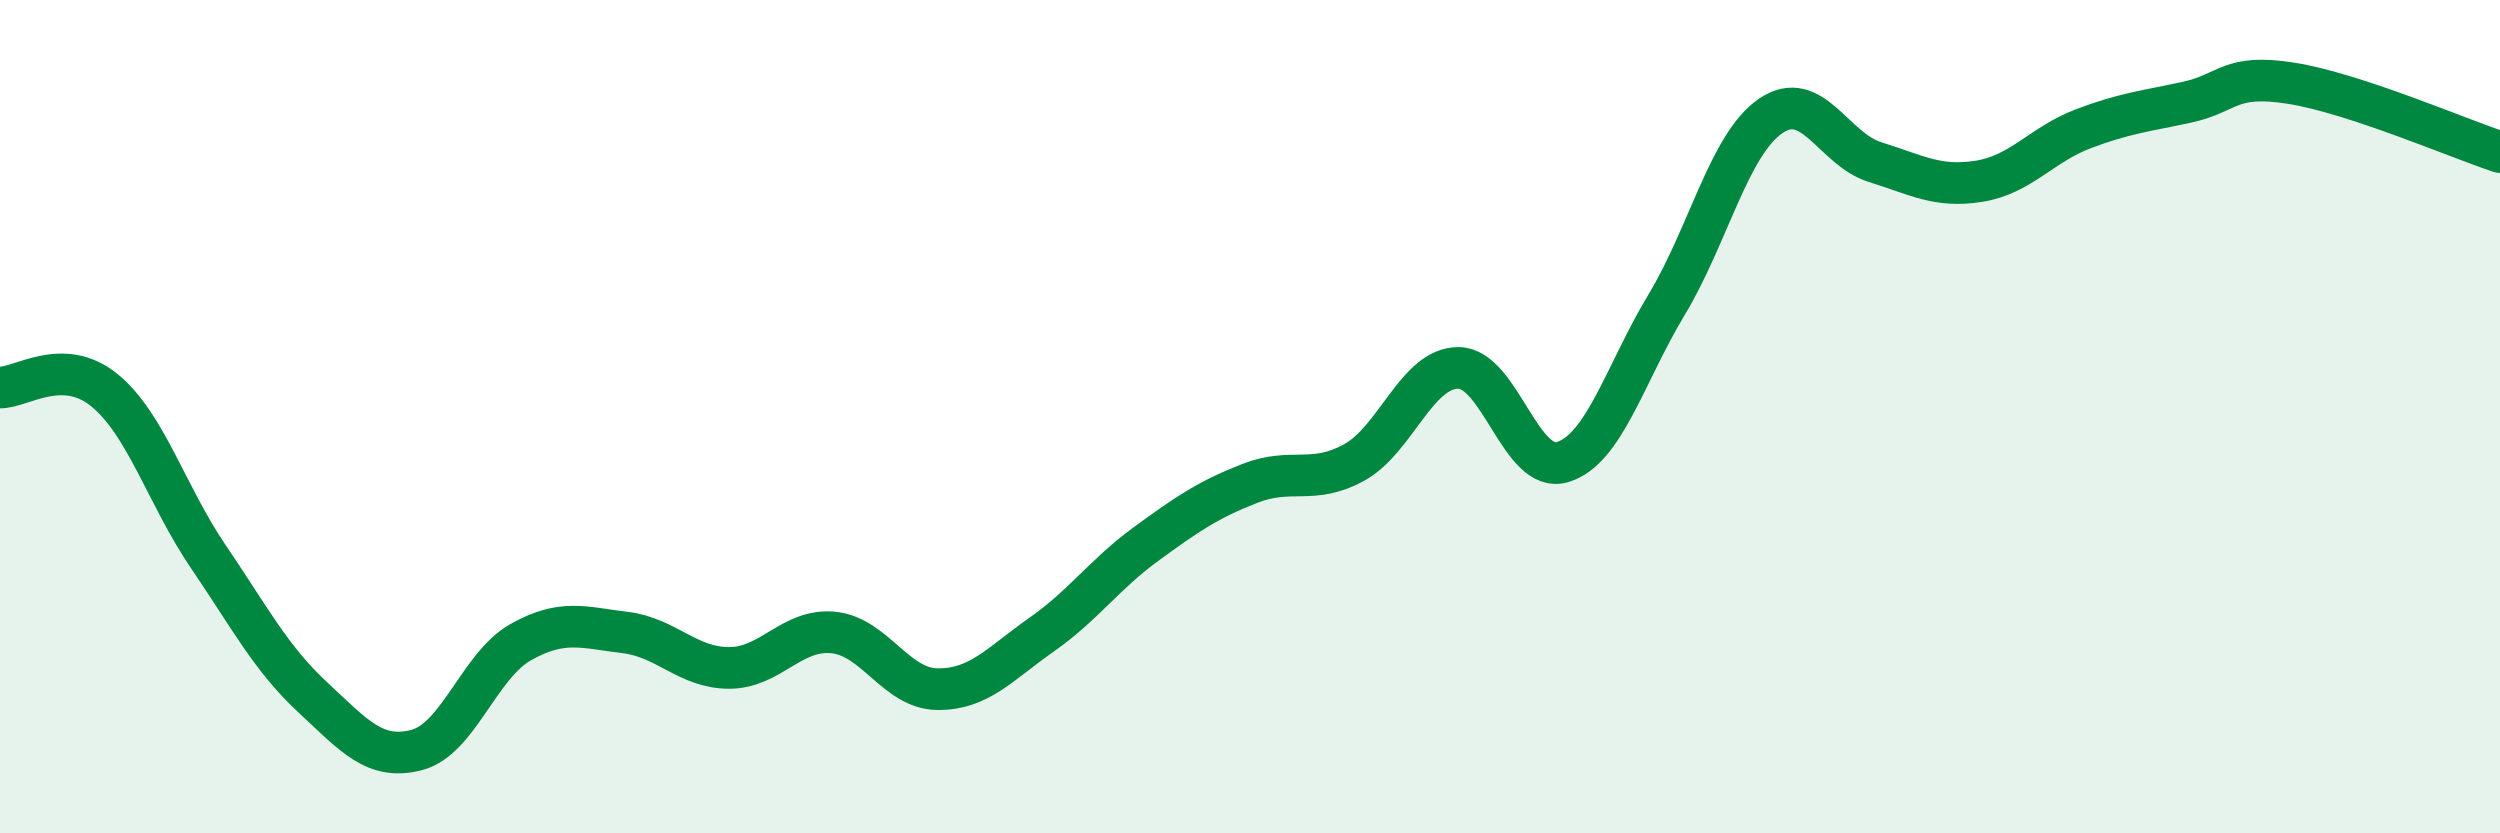 
    <svg width="60" height="20" viewBox="0 0 60 20" xmlns="http://www.w3.org/2000/svg">
      <path
        d="M 0,9.3 C 0.5,9.31 1.5,8.55 2.5,9.36 C 3.5,10.17 4,11.89 5,13.36 C 6,14.83 6.5,15.8 7.5,16.73 C 8.5,17.66 9,18.26 10,18 C 11,17.74 11.5,15.97 12.5,15.41 C 13.5,14.85 14,15.06 15,15.18 C 16,15.3 16.5,16.03 17.5,16.03 C 18.5,16.03 19,15.08 20,15.18 C 21,15.28 21.5,16.53 22.5,16.54 C 23.5,16.55 24,15.93 25,15.23 C 26,14.53 26.5,13.79 27.5,13.06 C 28.5,12.33 29,11.99 30,11.6 C 31,11.21 31.5,11.65 32.5,11.1 C 33.5,10.55 34,8.83 35,8.83 C 36,8.83 36.5,11.39 37.5,11.09 C 38.5,10.79 39,8.97 40,7.31 C 41,5.65 41.5,3.46 42.5,2.78 C 43.5,2.1 44,3.58 45,3.89 C 46,4.2 46.5,4.51 47.5,4.35 C 48.5,4.19 49,3.47 50,3.09 C 51,2.71 51.5,2.67 52.5,2.45 C 53.5,2.23 53.5,1.76 55,2 C 56.5,2.24 59,3.32 60,3.65L60 20L0 20Z"
        fill="#008740"
        opacity="0.1"
        stroke-linecap="round"
        stroke-linejoin="round"
      />
      <path
        d="M 0,9.3 C 0.5,9.31 1.5,8.55 2.5,9.36 C 3.5,10.17 4,11.89 5,13.36 C 6,14.83 6.5,15.8 7.5,16.73 C 8.5,17.66 9,18.26 10,18 C 11,17.74 11.5,15.97 12.5,15.41 C 13.5,14.85 14,15.06 15,15.18 C 16,15.3 16.5,16.03 17.5,16.03 C 18.5,16.03 19,15.08 20,15.18 C 21,15.28 21.5,16.53 22.5,16.54 C 23.5,16.55 24,15.93 25,15.23 C 26,14.53 26.5,13.79 27.5,13.06 C 28.5,12.33 29,11.99 30,11.6 C 31,11.21 31.5,11.65 32.5,11.1 C 33.5,10.55 34,8.83 35,8.83 C 36,8.83 36.5,11.39 37.5,11.09 C 38.5,10.79 39,8.97 40,7.31 C 41,5.65 41.5,3.46 42.5,2.78 C 43.5,2.1 44,3.58 45,3.89 C 46,4.2 46.5,4.51 47.5,4.35 C 48.5,4.19 49,3.47 50,3.09 C 51,2.71 51.5,2.67 52.5,2.45 C 53.5,2.23 53.5,1.76 55,2 C 56.5,2.24 59,3.32 60,3.65"
        stroke="#008740"
        stroke-width="1"
        fill="none"
        stroke-linecap="round"
        stroke-linejoin="round"
      />
    </svg>
  